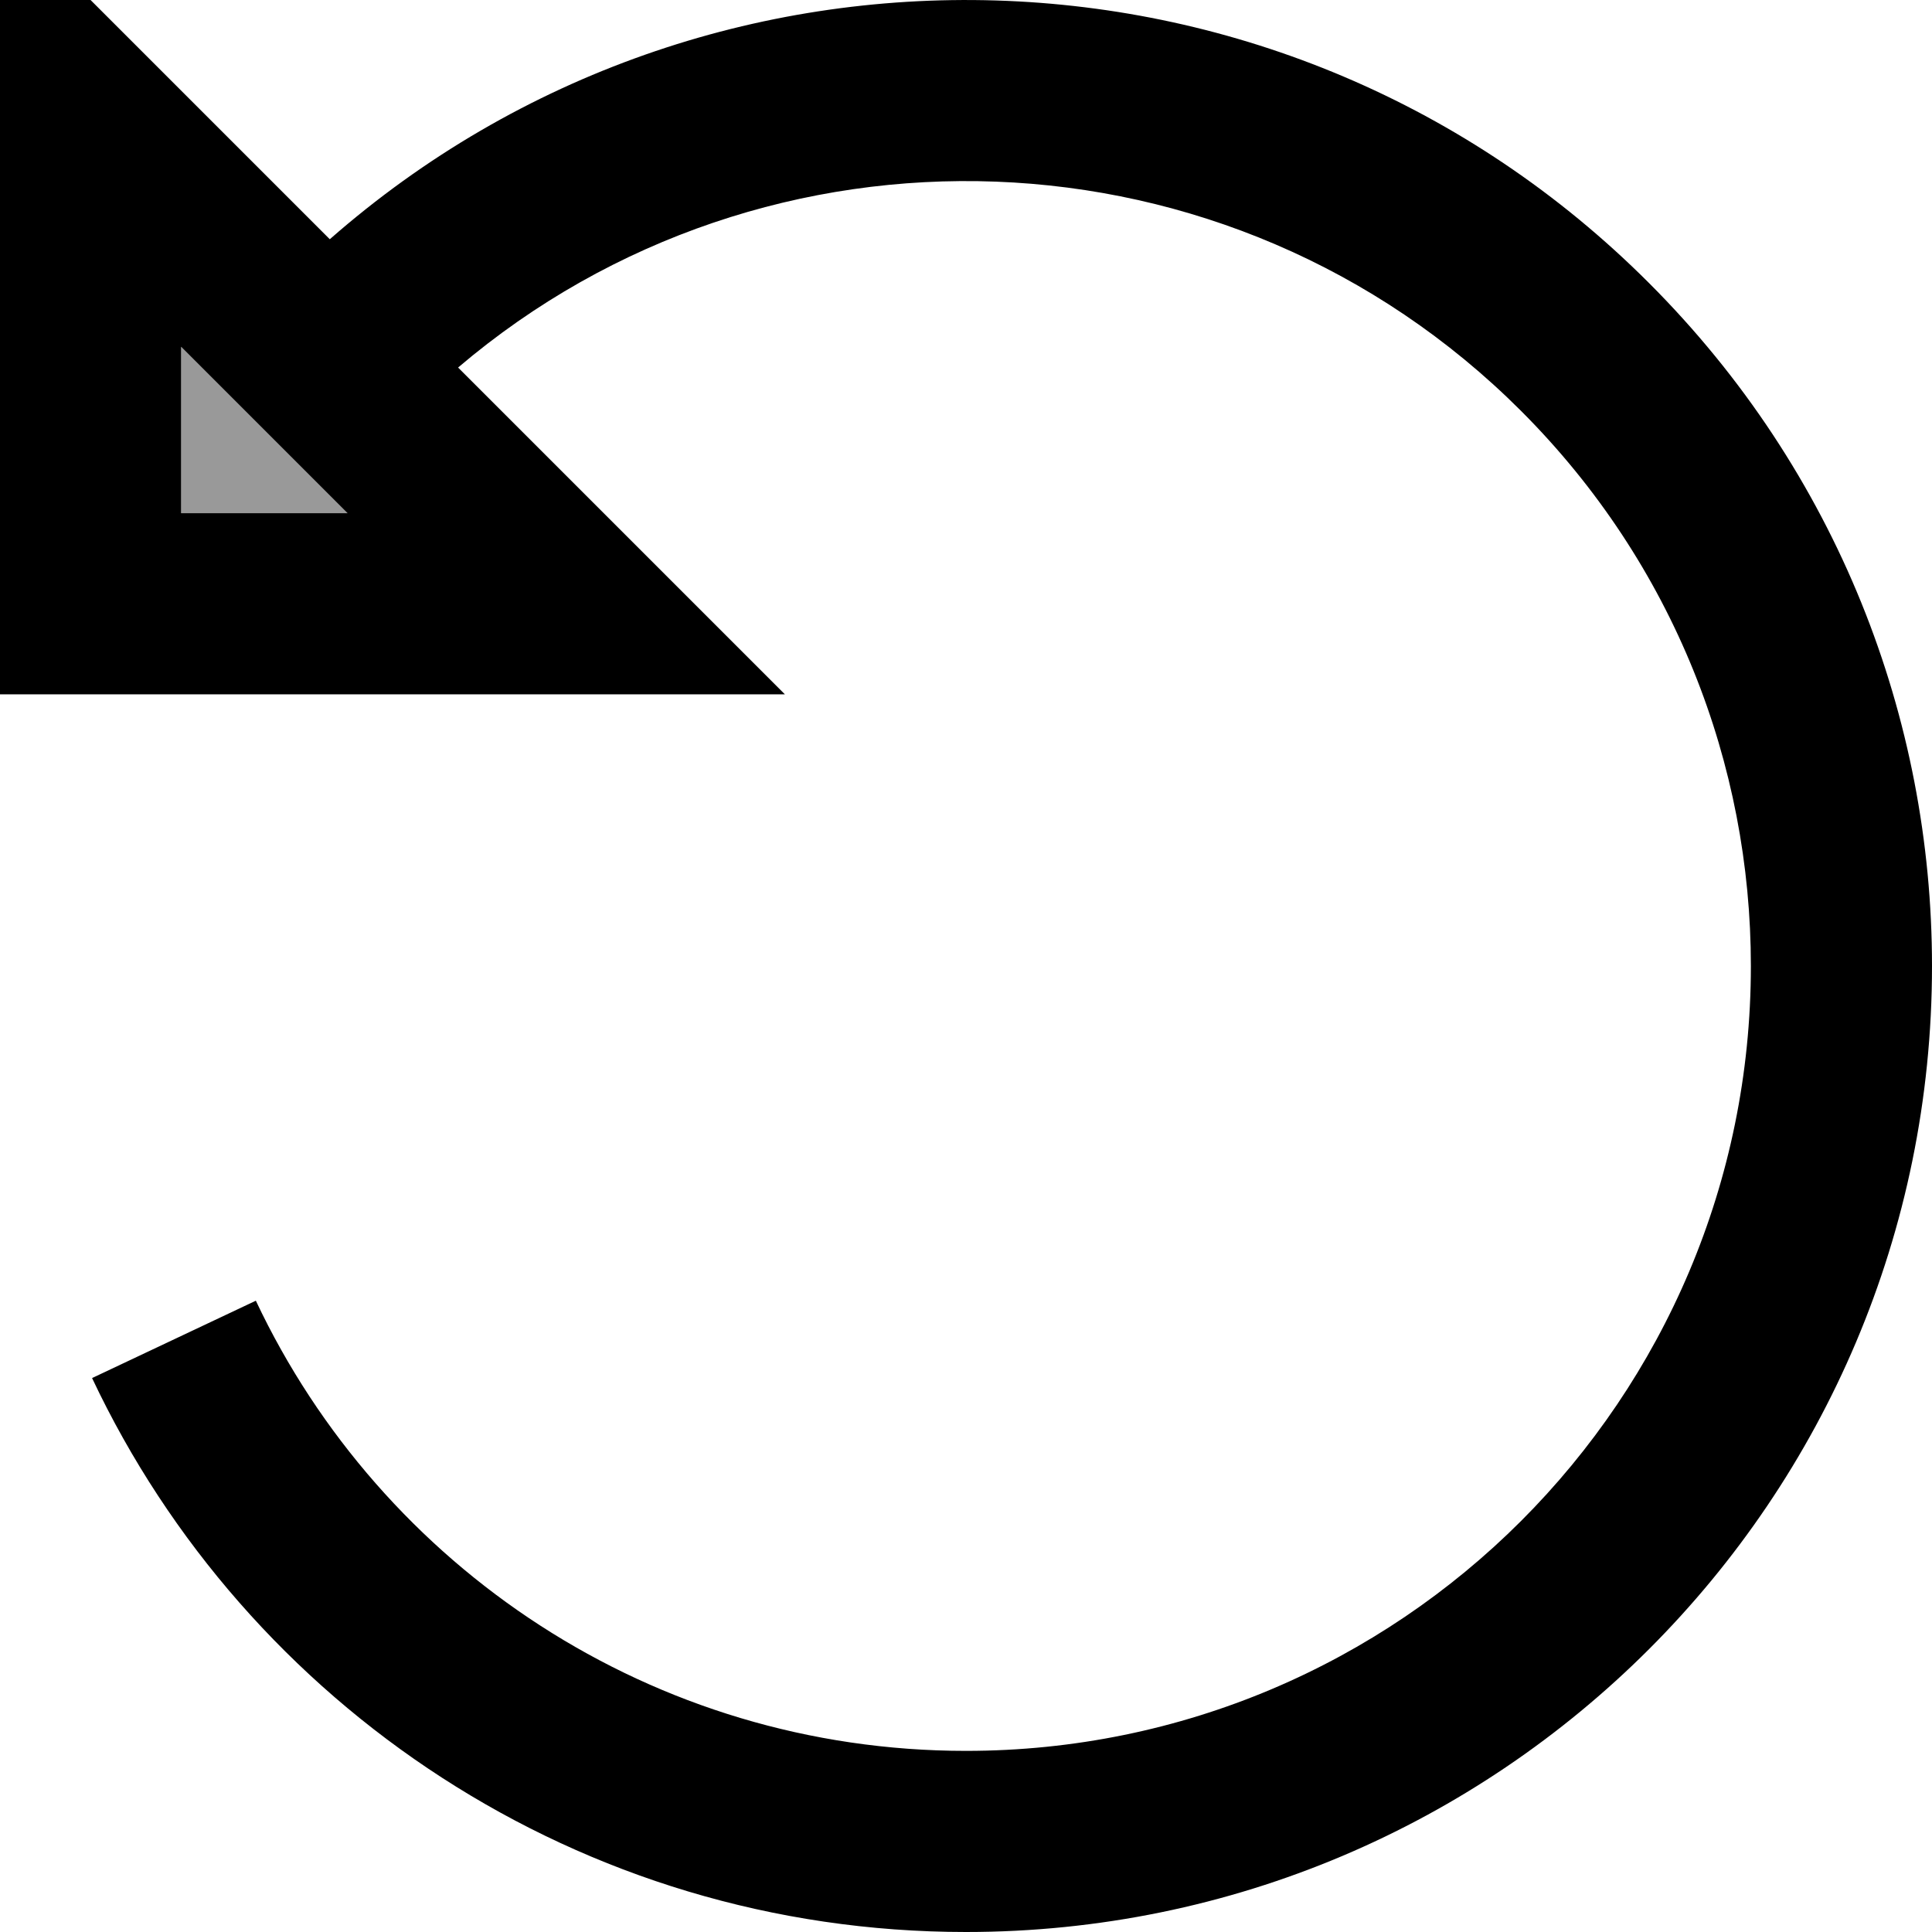 <svg xmlns="http://www.w3.org/2000/svg" viewBox="0 0 512 512"><!--! Font Awesome Pro 7.0.0 by @fontawesome - https://fontawesome.com License - https://fontawesome.com/license (Commercial License) Copyright 2025 Fonticons, Inc. --><path style="fill:currentColor;opacity:.4" d="M48 91.9L92.1 136 48 136 48 91.9z"/><path style="fill:currentColor;opacity:1" d="M0-24l0 208 208 0-86.6-86.6c81.7-69.5 204.5-65.7 281.7 11.5 40.6 40.6 60.9 93.8 60.9 147.1 0 114.9-93.1 208-208 208-83.1 0-154.9-48.7-188.2-119.3L24.4 365.2C65.3 451.9 153.6 512 256 512 397.4 512 512 397.4 512 256 512 190.5 487 125 437 75 341.1-21 187.9-24.8 87.4 63.4L0-24zM48 91.9L92.1 136 48 136 48 91.9z"/></svg>